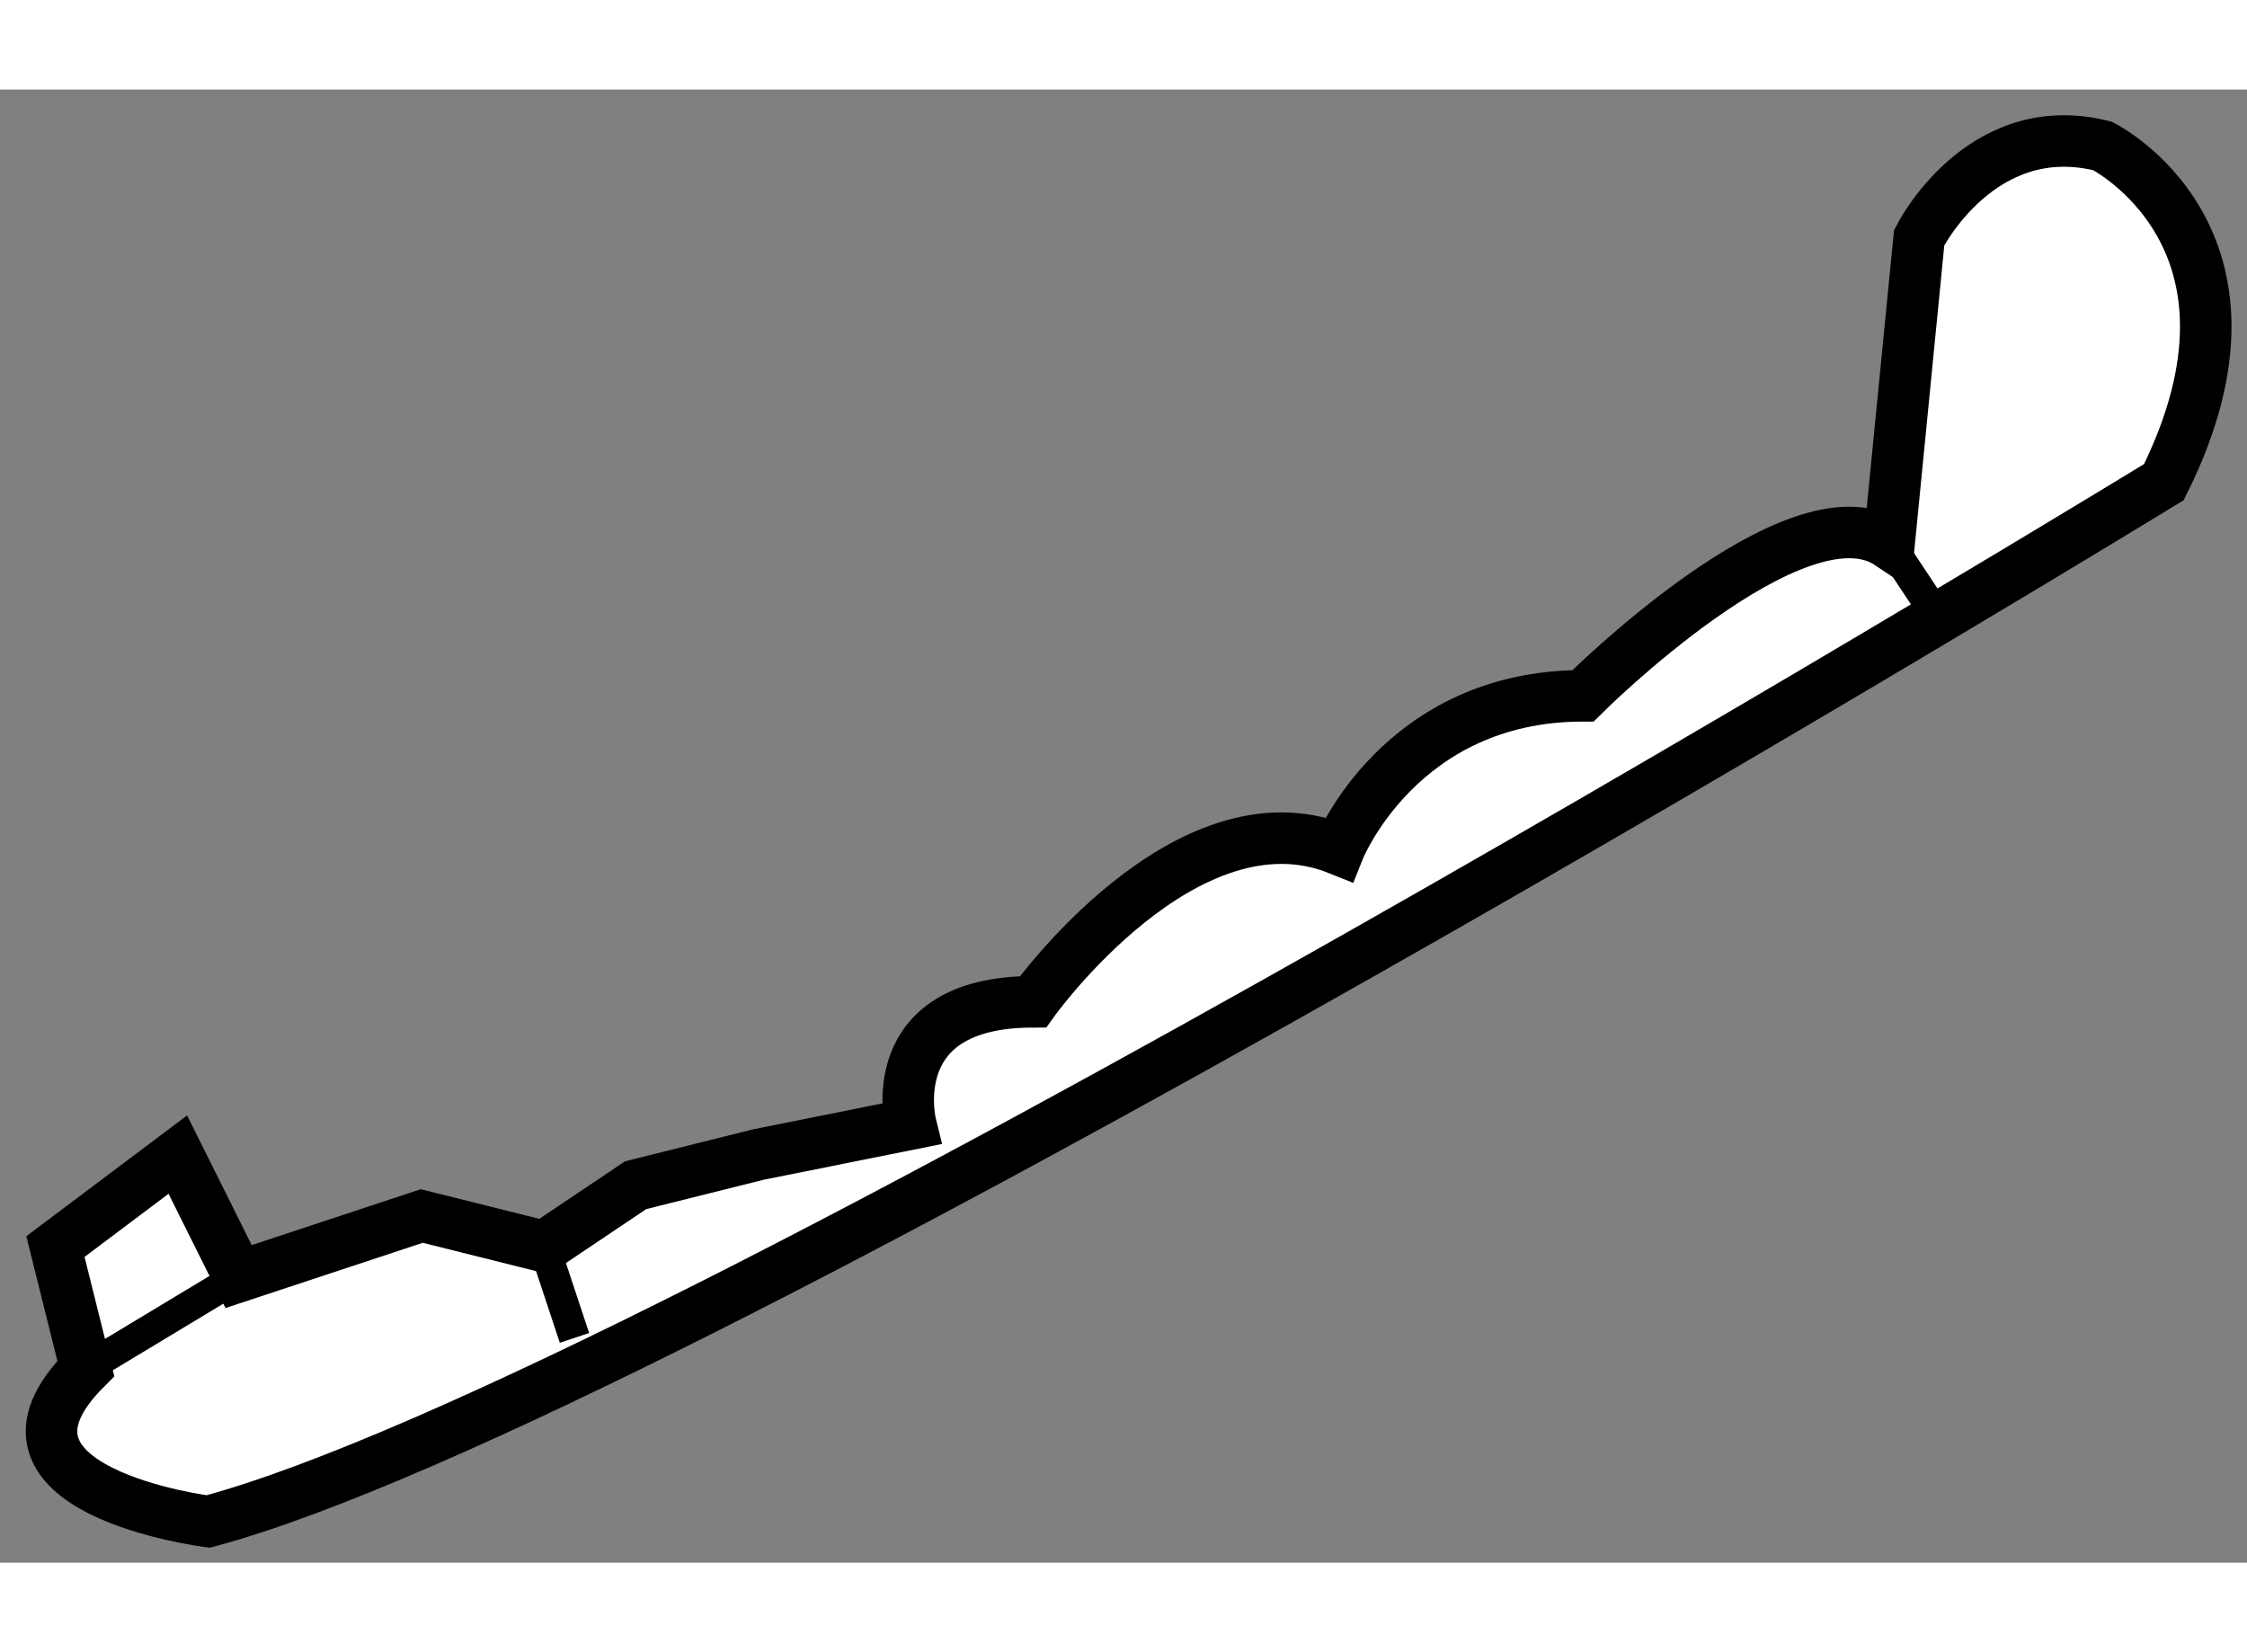 <?xml version="1.0" encoding="utf-8"?>
<!-- Generator: Adobe Illustrator 15.1.0, SVG Export Plug-In . SVG Version: 6.00 Build 0)  -->
<!DOCTYPE svg PUBLIC "-//W3C//DTD SVG 1.1//EN" "http://www.w3.org/Graphics/SVG/1.1/DTD/svg11.dtd">
<svg version="1.1" xmlns="http://www.w3.org/2000/svg" xmlns:xlink="http://www.w3.org/1999/xlink" x="0px" y="0px" width="244.8px"
	 height="180px" viewBox="34.987 96.429 21.81 14.299" enable-background="new 0 0 244.8 180" xml:space="preserve">
	
<rect x="34.987" y="96.429" width="21.81" height="14.299" fill="#808080" stroke="none"/>
	
<g><path fill="#FFFFFF" stroke="#000000" stroke-width="0.5" d="M35.82,108.843c-1.189,1.188,1.188,1.485,1.188,1.485
				c4.445-1.189,18.982-10.088,18.982-10.088c1.184-2.373-0.595-3.263-0.595-3.263c-1.186-0.299-1.78,0.89-1.78,0.89l-0.292,2.969
				c-0.897-0.596-2.971,1.478-2.971,1.478c-1.775,0-2.369,1.49-2.369,1.49c-1.486-0.599-2.969,1.48-2.969,1.48
				c-1.481,0-1.188,1.186-1.188,1.186l-1.48,0.297l-1.189,0.297l-0.888,0.596l-1.188-0.297l-1.778,0.588l-0.59-1.184l-1.188,0.893
				L35.82,108.843z"></path><line fill="none" stroke="#000000" stroke-width="0.3" x1="53.324" y1="100.836" x2="53.914" y2="101.726"></line><line fill="none" stroke="#000000" stroke-width="0.3" x1="40.269" y1="107.659" x2="40.563" y2="108.546"></line><line fill="none" stroke="#000000" stroke-width="0.3" x1="37.302" y1="107.95" x2="35.82" y2="108.843"></line></g>


</svg>